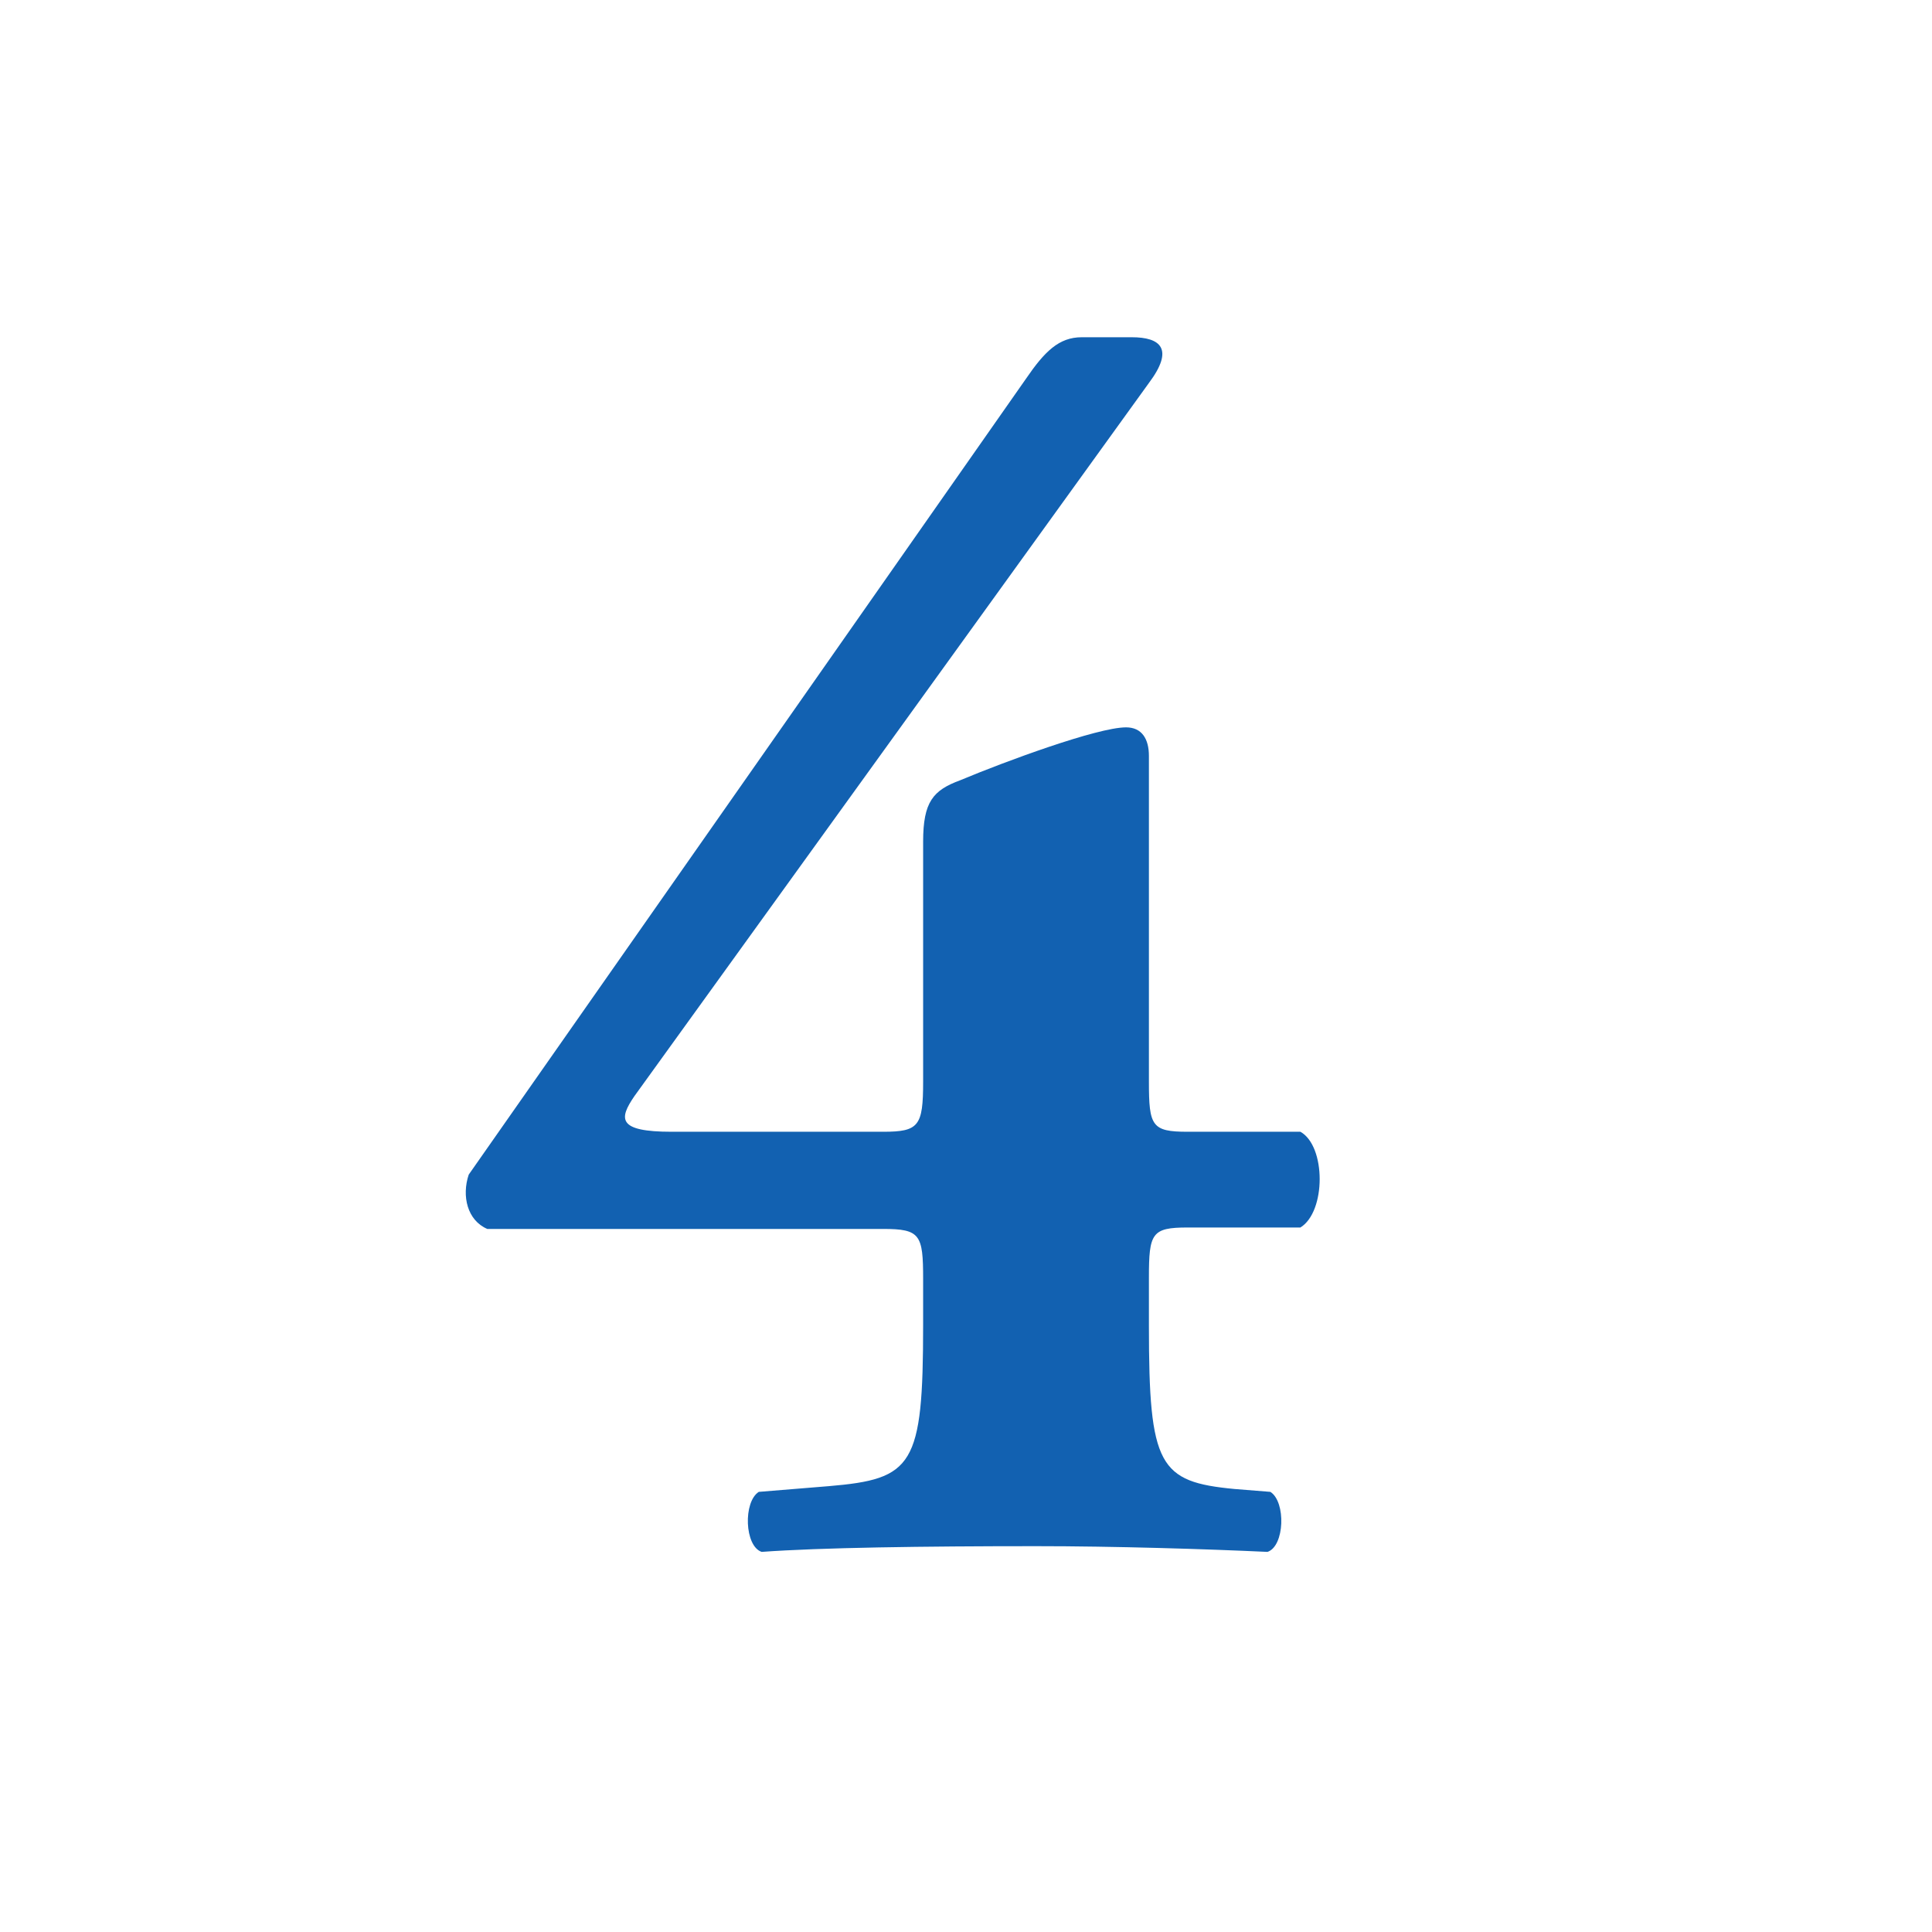 <?xml version="1.0" encoding="UTF-8"?><svg id="_レイヤー_2" xmlns="http://www.w3.org/2000/svg" viewBox="0 0 13.52 13.52"><defs><style>.cls-1{fill:#1261b1;}.cls-1,.cls-2{stroke-width:0px;}.cls-2{fill:#fff;}</style></defs><g id="_レイヤー_1-2"><rect class="cls-2" width="13.52" height="13.52"/><path class="cls-1" d="M6.46,8.95c0-.31-.02-.35-.28-.35h-2.77c-.14-.06-.18-.23-.13-.38l3.9-5.57c.13-.19.23-.29.39-.29h.35c.2,0,.3.08.12.32l-3.6,4.99c-.11.16-.12.25.26.25h1.48c.25,0,.28-.04.28-.35v-1.68c0-.28.07-.36.26-.43.31-.13.96-.37,1.16-.37.11,0,.16.08.16.2v2.28c0,.31.02.35.27.35h.79c.18.1.18.56,0,.67h-.79c-.25,0-.27.04-.27.35v.34c0,.98.07,1.09.6,1.14l.25.02c.11.07.1.38-.02.42-.43-.02-1.07-.04-1.62-.04-.79,0-1.51.01-1.92.04-.12-.04-.13-.35-.02-.42l.49-.04c.59-.05.66-.14.66-1.13v-.34Z"/></g></svg>